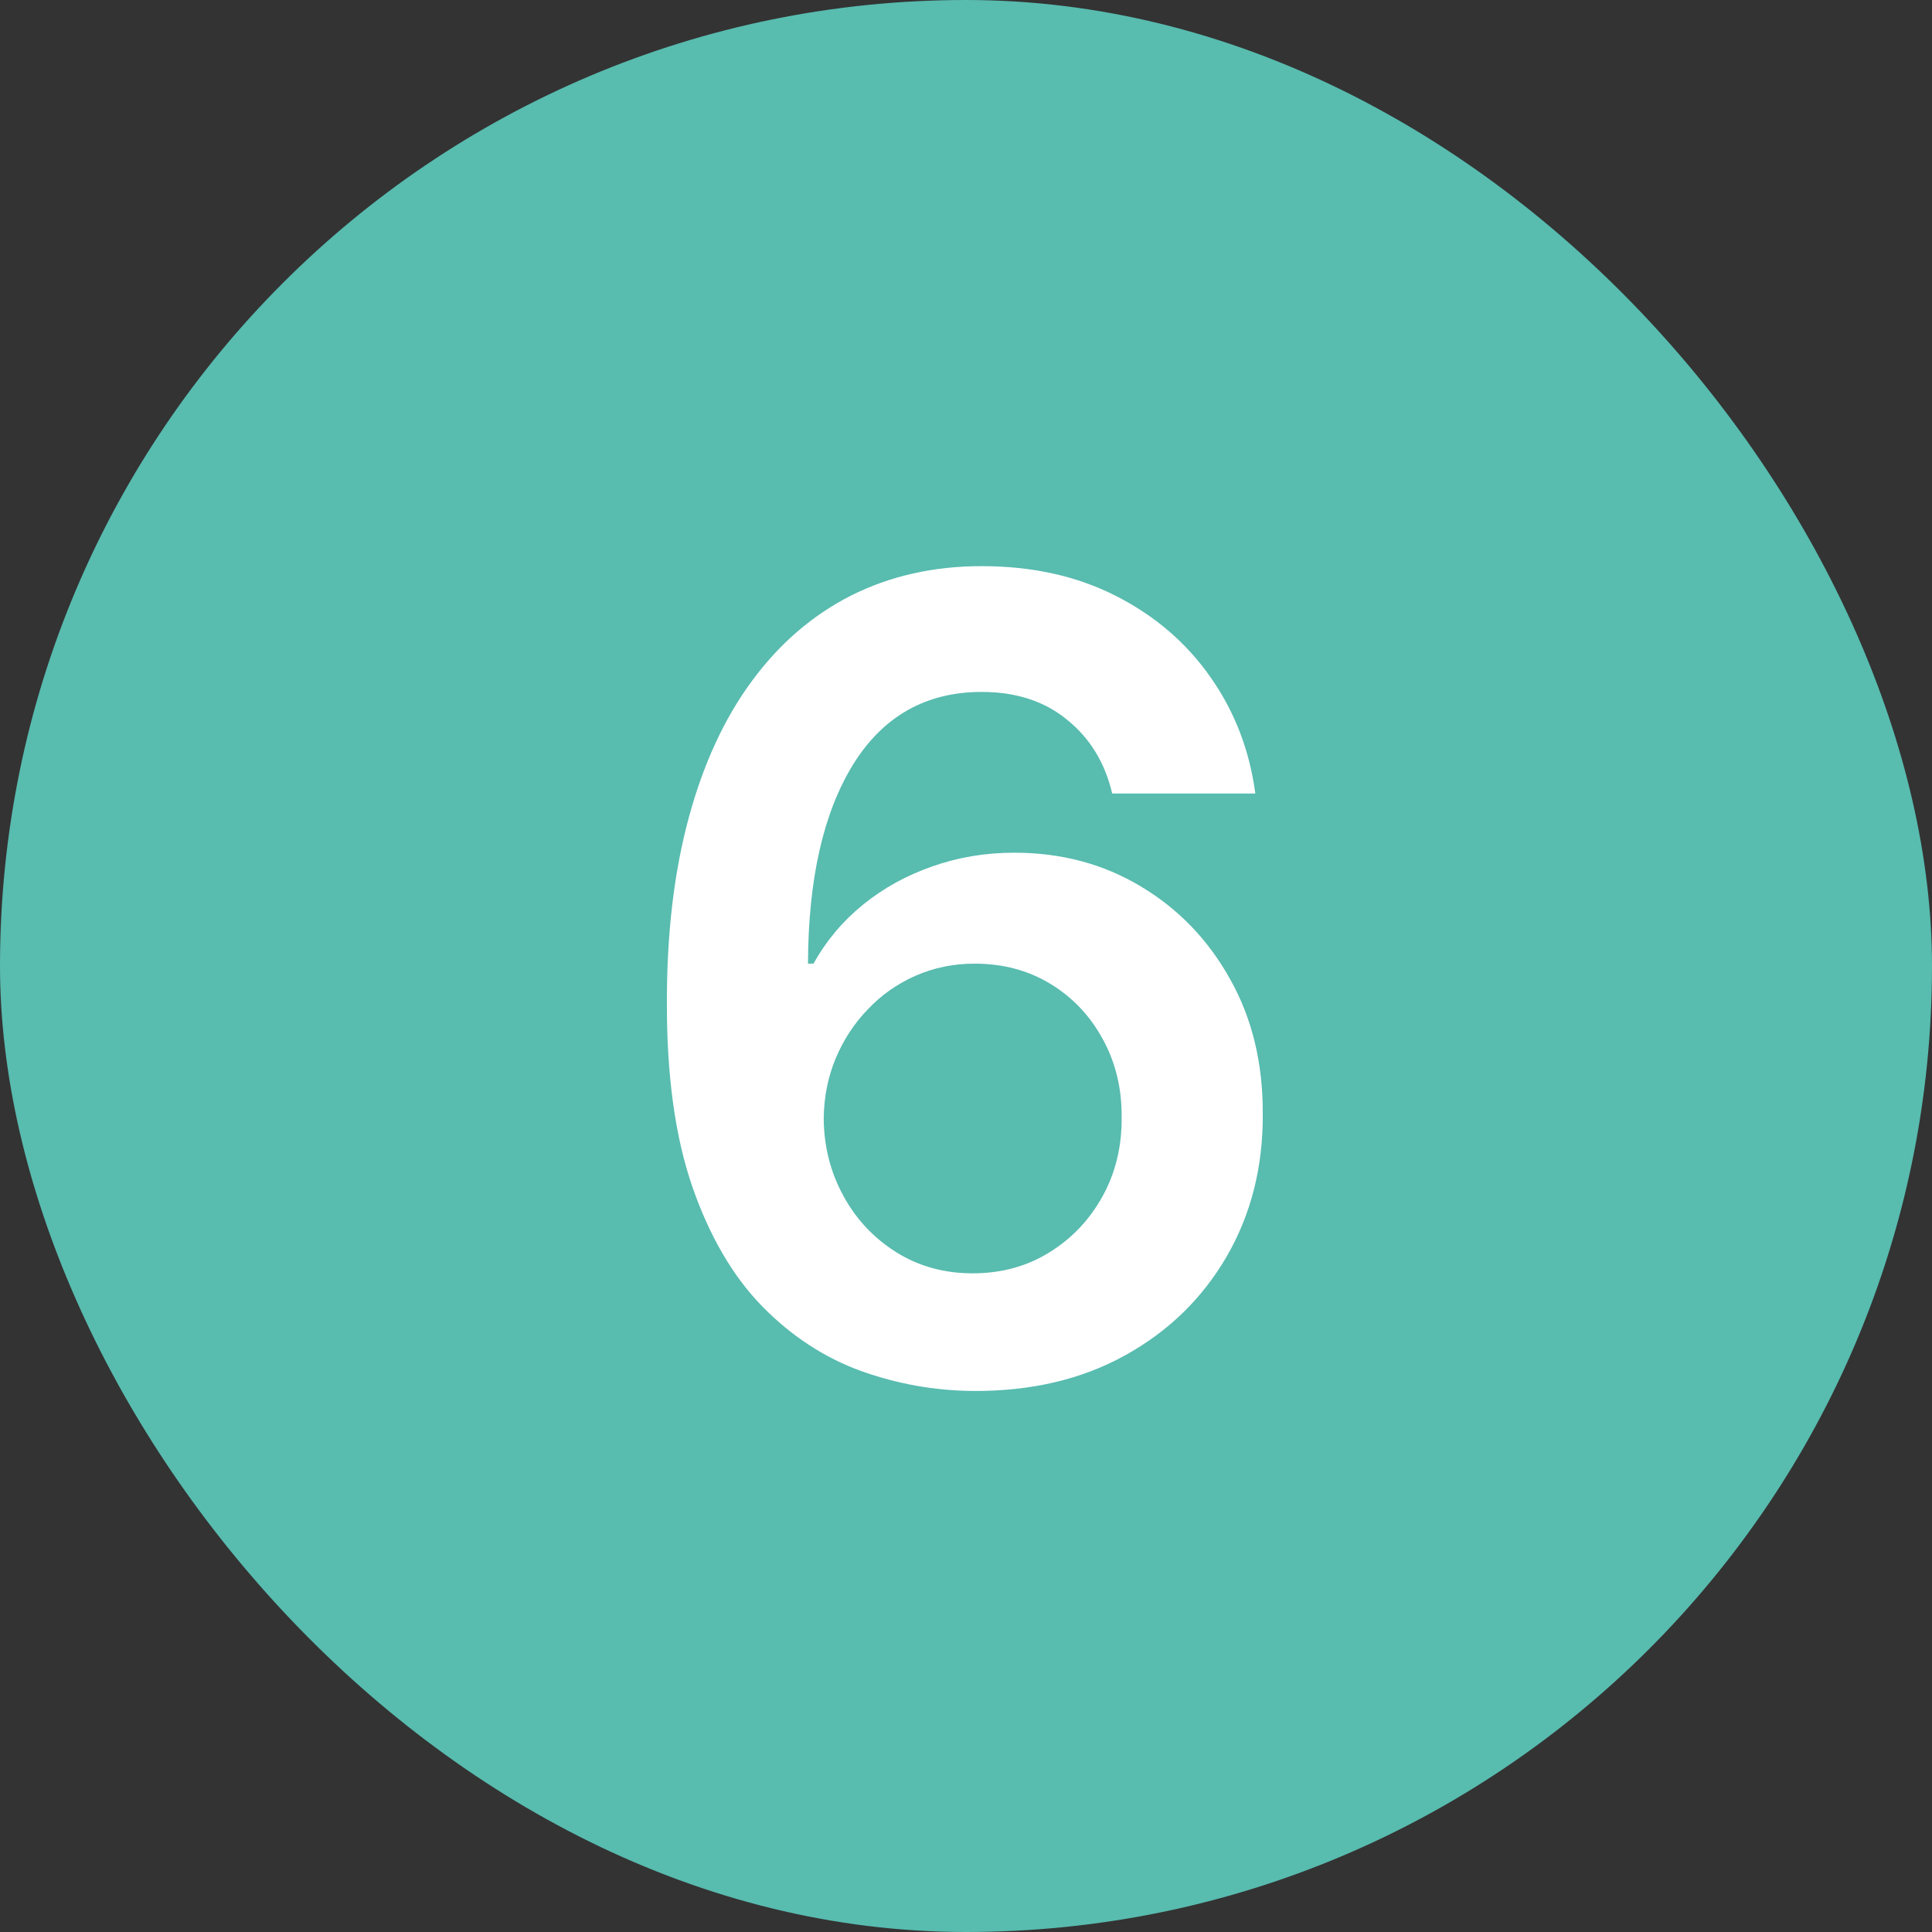 <?xml version="1.0" encoding="UTF-8"?> <svg xmlns="http://www.w3.org/2000/svg" width="28" height="28" viewBox="0 0 28 28" fill="none"><rect x="0" y="0" width="28" height="28" fill="#333333" stroke="none"/> <rect width="28" height="28" rx="14" fill="#58BCAF"></rect> <path d="M14.108 20.159C13.551 20.155 13.008 20.059 12.477 19.869C11.947 19.676 11.47 19.364 11.046 18.932C10.621 18.496 10.284 17.919 10.034 17.199C9.784 16.475 9.661 15.579 9.665 14.511C9.665 13.515 9.771 12.627 9.983 11.847C10.195 11.066 10.5 10.407 10.898 9.869C11.296 9.328 11.775 8.915 12.335 8.631C12.9 8.347 13.53 8.205 14.227 8.205C14.958 8.205 15.606 8.348 16.171 8.636C16.739 8.924 17.197 9.318 17.546 9.818C17.894 10.314 18.11 10.875 18.193 11.5H16.119C16.013 11.053 15.796 10.697 15.466 10.432C15.14 10.163 14.727 10.028 14.227 10.028C13.421 10.028 12.799 10.379 12.364 11.079C11.932 11.78 11.714 12.742 11.71 13.966H11.79C11.975 13.633 12.216 13.347 12.511 13.108C12.807 12.869 13.14 12.686 13.511 12.557C13.886 12.424 14.282 12.358 14.699 12.358C15.381 12.358 15.992 12.521 16.534 12.847C17.079 13.172 17.511 13.621 17.829 14.193C18.148 14.761 18.305 15.413 18.301 16.148C18.305 16.913 18.131 17.6 17.778 18.21C17.426 18.816 16.936 19.294 16.307 19.642C15.678 19.991 14.945 20.163 14.108 20.159ZM14.097 18.454C14.509 18.454 14.879 18.354 15.204 18.153C15.53 17.953 15.788 17.682 15.977 17.341C16.167 17 16.259 16.617 16.256 16.193C16.259 15.777 16.169 15.4 15.983 15.062C15.801 14.725 15.549 14.458 15.227 14.261C14.905 14.064 14.538 13.966 14.125 13.966C13.818 13.966 13.532 14.025 13.267 14.142C13.002 14.259 12.771 14.422 12.574 14.631C12.377 14.835 12.222 15.074 12.108 15.347C11.998 15.616 11.941 15.903 11.938 16.21C11.941 16.616 12.036 16.989 12.222 17.329C12.407 17.671 12.663 17.943 12.989 18.148C13.314 18.352 13.684 18.454 14.097 18.454Z" fill="white"></path> </svg> 